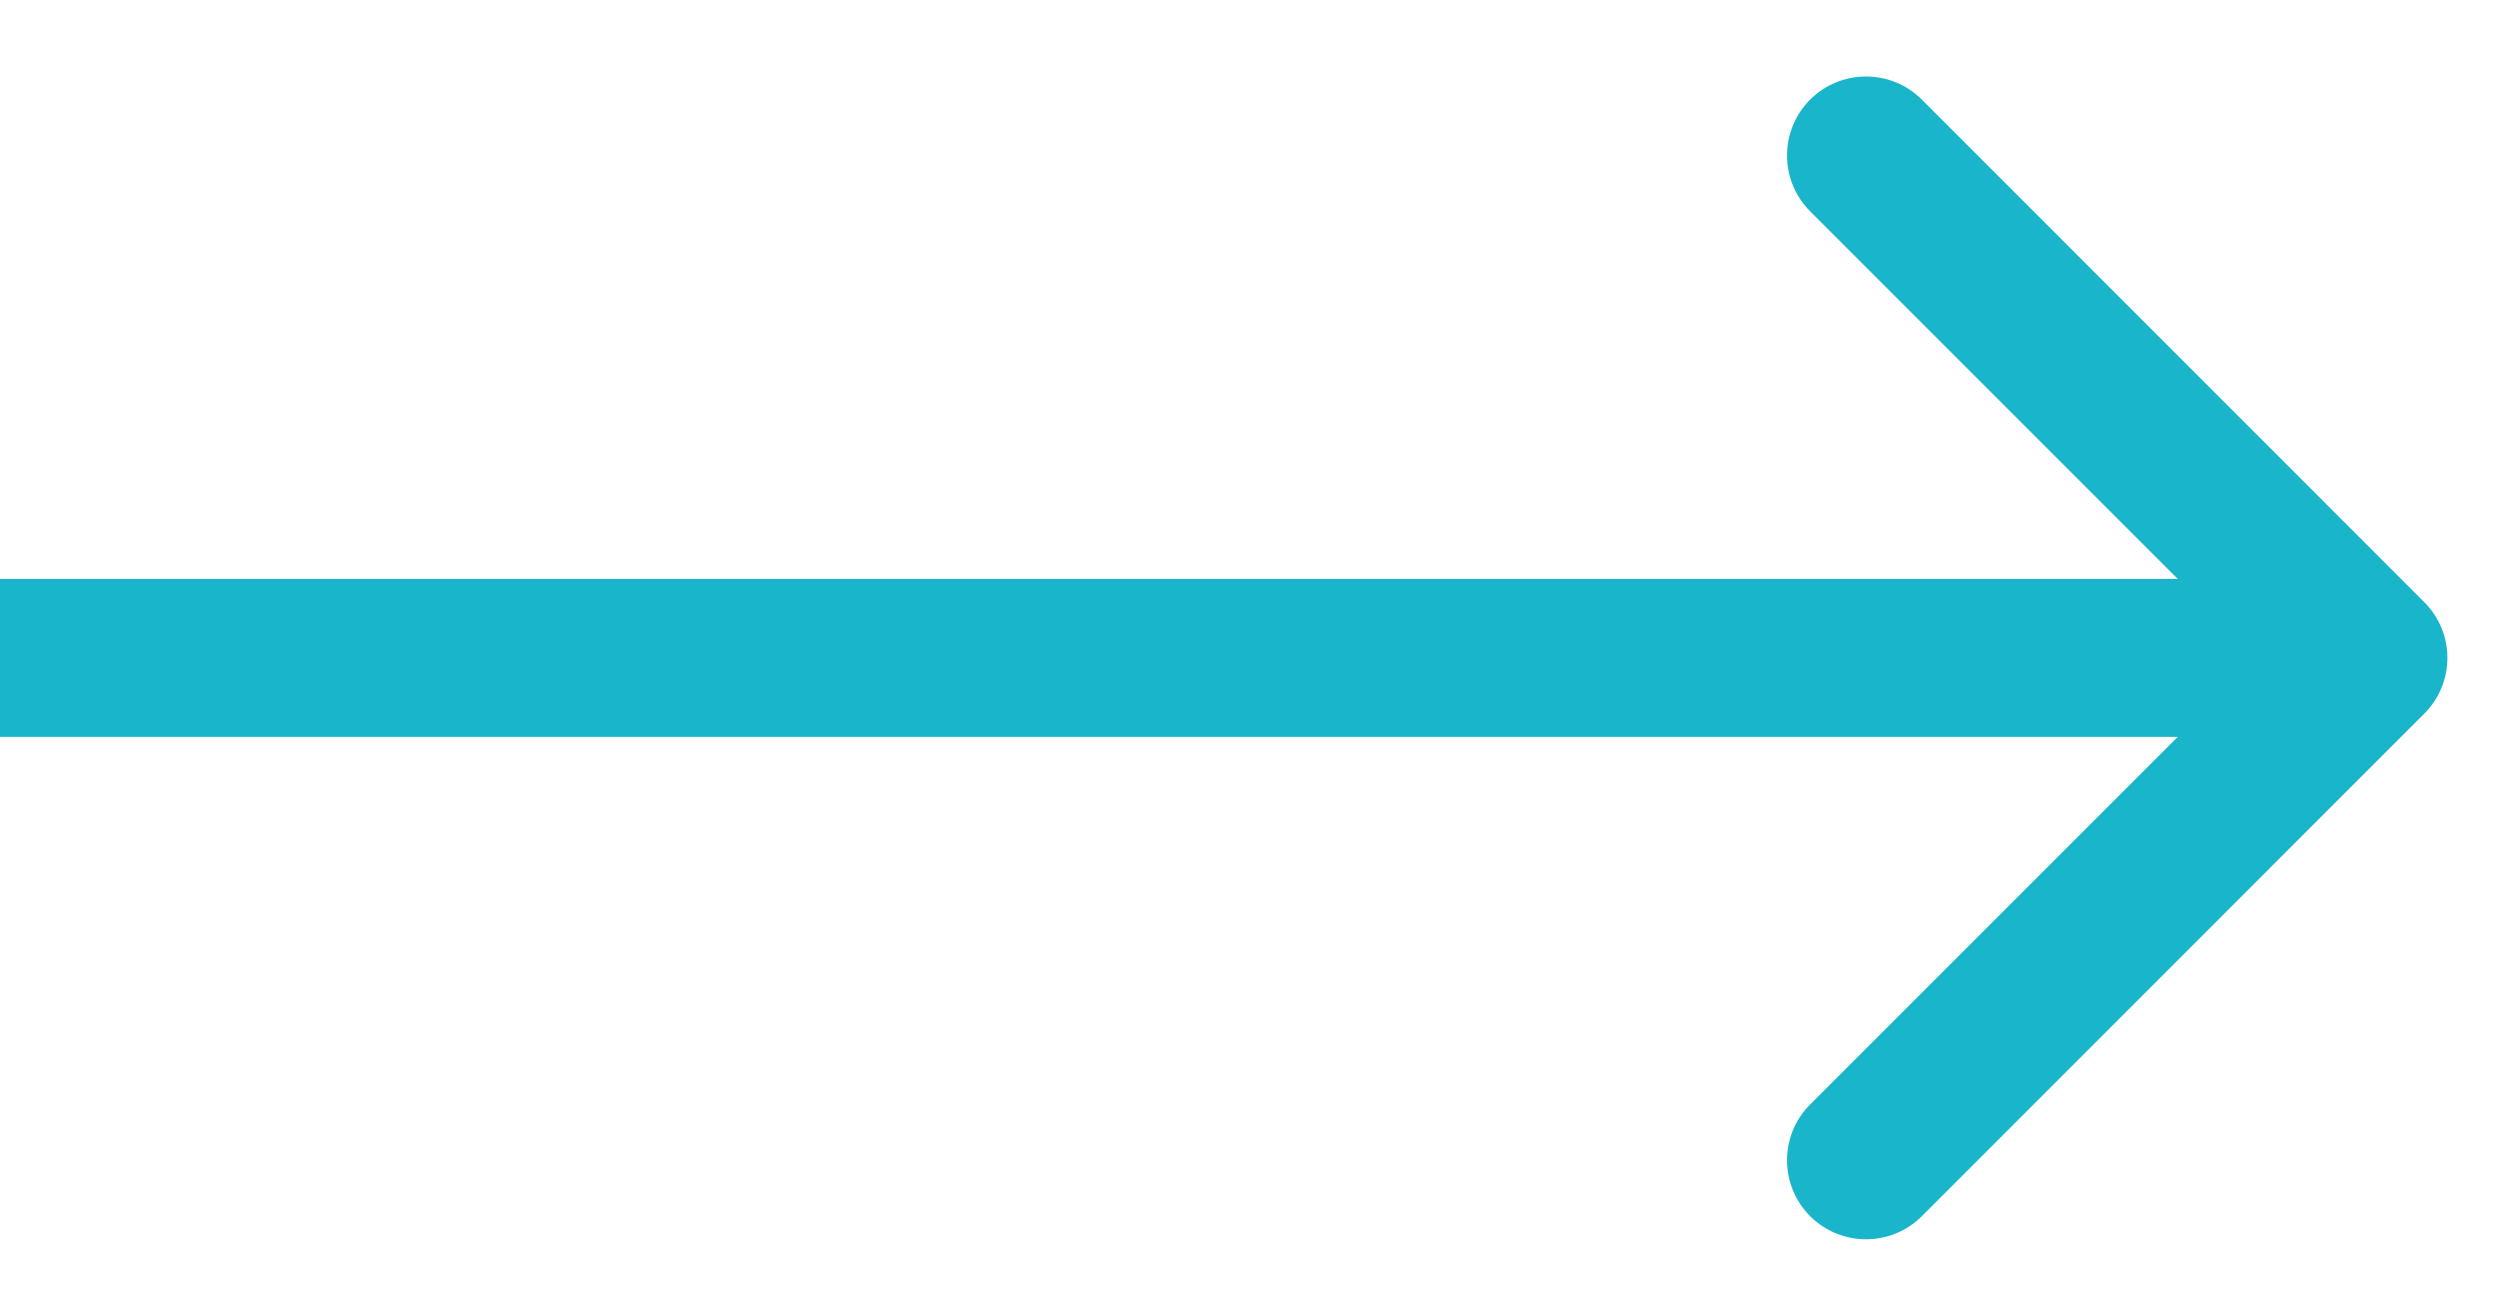 <svg width="19" height="10" viewBox="0 0 19 10" fill="none" xmlns="http://www.w3.org/2000/svg">
<path d="M18.424 5.424C18.659 5.19 18.659 4.81 18.424 4.576L14.606 0.757C14.372 0.523 13.992 0.523 13.757 0.757C13.523 0.992 13.523 1.372 13.757 1.606L17.151 5L13.757 8.394C13.523 8.628 13.523 9.008 13.757 9.243C13.992 9.477 14.372 9.477 14.606 9.243L18.424 5.424ZM0 5.6H18V4.4H0V5.6Z" fill="#00AEC6" fill-opacity="0.9"/>
</svg>
